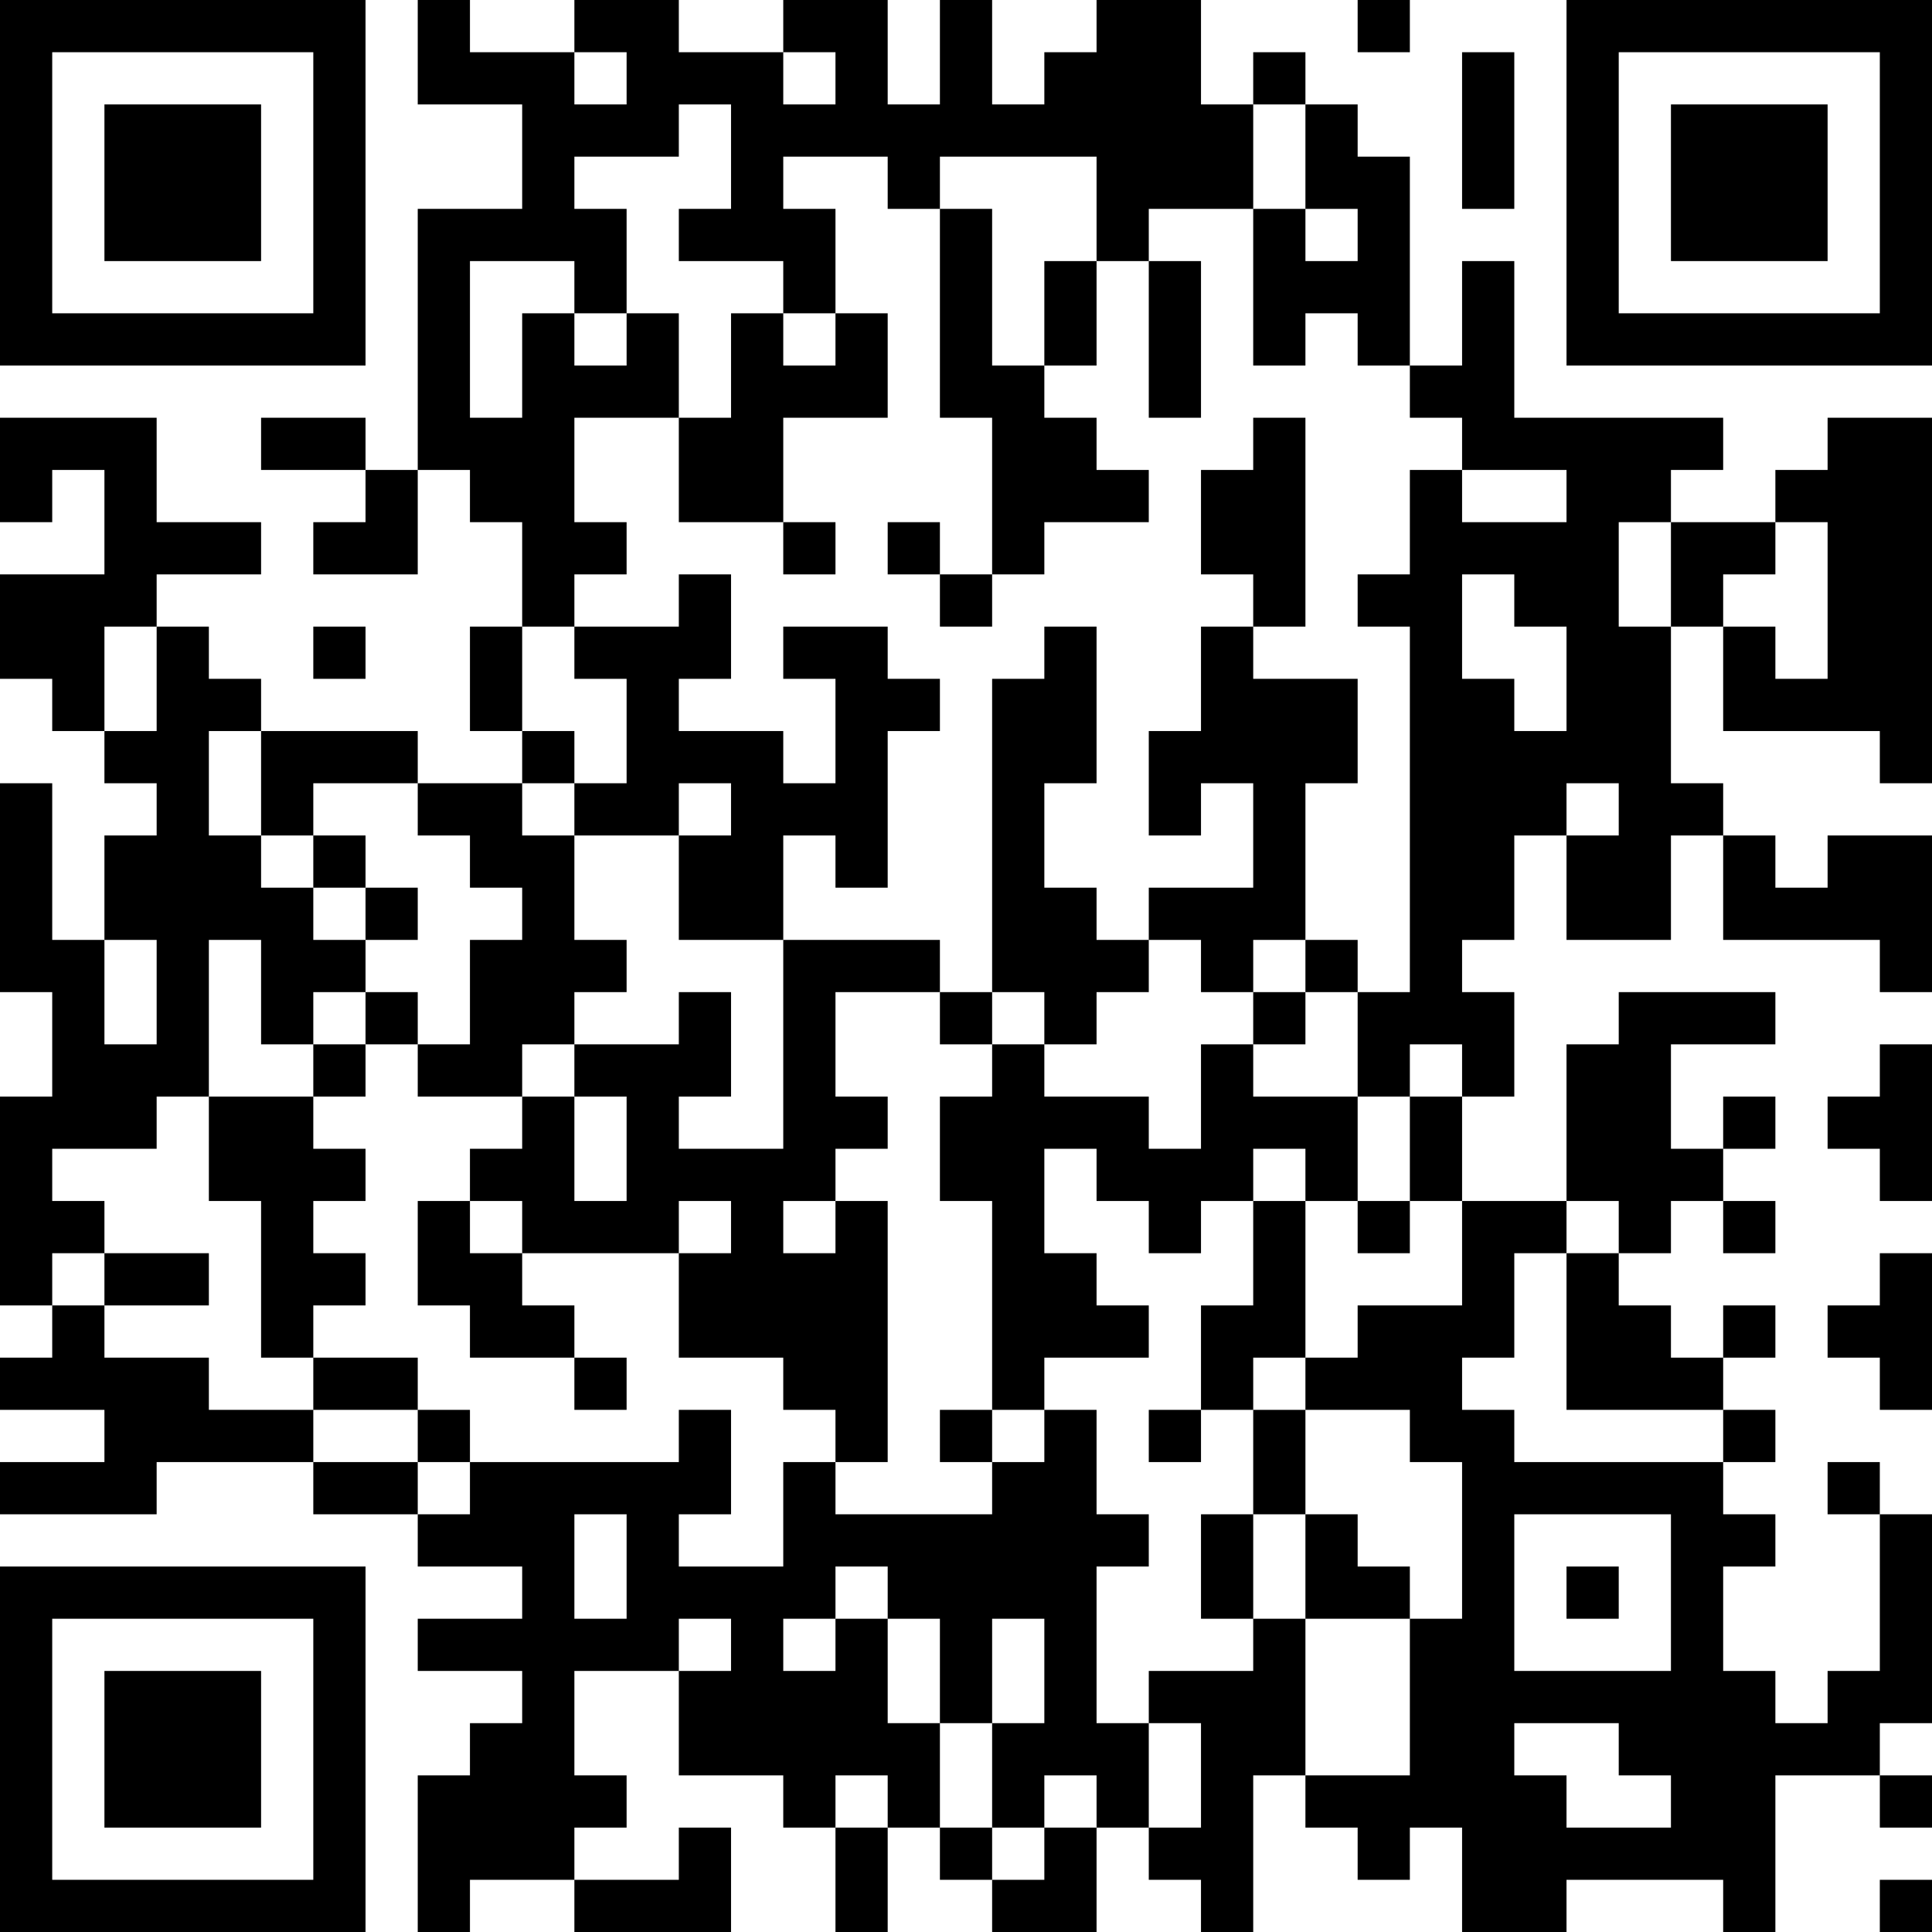 <?xml version="1.0" encoding="UTF-8"?>
<svg xmlns="http://www.w3.org/2000/svg" version="1.1" width="400" height="400" viewBox="0 0 400 400"><rect x="0" y="0" width="400" height="400" fill="#ffffff"/><g transform="scale(10.811)"><g transform="translate(0,0)"><path fill-rule="evenodd" d="M8 0L8 2L10 2L10 4L8 4L8 9L7 9L7 8L5 8L5 9L7 9L7 10L6 10L6 11L8 11L8 9L9 9L9 10L10 10L10 12L9 12L9 14L10 14L10 15L8 15L8 14L5 14L5 13L4 13L4 12L3 12L3 11L5 11L5 10L3 10L3 8L0 8L0 10L1 10L1 9L2 9L2 11L0 11L0 13L1 13L1 14L2 14L2 15L3 15L3 16L2 16L2 18L1 18L1 15L0 15L0 19L1 19L1 21L0 21L0 25L1 25L1 26L0 26L0 27L2 27L2 28L0 28L0 29L3 29L3 28L6 28L6 29L8 29L8 30L10 30L10 31L8 31L8 32L10 32L10 33L9 33L9 34L8 34L8 37L9 37L9 36L11 36L11 37L14 37L14 35L13 35L13 36L11 36L11 35L12 35L12 34L11 34L11 32L13 32L13 34L15 34L15 35L16 35L16 37L17 37L17 35L18 35L18 36L19 36L19 37L21 37L21 35L22 35L22 36L23 36L23 37L24 37L24 34L25 34L25 35L26 35L26 36L27 36L27 35L28 35L28 37L30 37L30 36L33 36L33 37L34 37L34 34L36 34L36 35L37 35L37 34L36 34L36 33L37 33L37 29L36 29L36 28L35 28L35 29L36 29L36 32L35 32L35 33L34 33L34 32L33 32L33 30L34 30L34 29L33 29L33 28L34 28L34 27L33 27L33 26L34 26L34 25L33 25L33 26L32 26L32 25L31 25L31 24L32 24L32 23L33 23L33 24L34 24L34 23L33 23L33 22L34 22L34 21L33 21L33 22L32 22L32 20L34 20L34 19L31 19L31 20L30 20L30 23L28 23L28 21L29 21L29 19L28 19L28 18L29 18L29 16L30 16L30 18L32 18L32 16L33 16L33 18L36 18L36 19L37 19L37 16L35 16L35 17L34 17L34 16L33 16L33 15L32 15L32 12L33 12L33 14L36 14L36 15L37 15L37 8L35 8L35 9L34 9L34 10L32 10L32 9L33 9L33 8L29 8L29 5L28 5L28 7L27 7L27 3L26 3L26 2L25 2L25 1L24 1L24 2L23 2L23 0L21 0L21 1L20 1L20 2L19 2L19 0L18 0L18 2L17 2L17 0L15 0L15 1L13 1L13 0L11 0L11 1L9 1L9 0ZM26 0L26 1L27 1L27 0ZM11 1L11 2L12 2L12 1ZM15 1L15 2L16 2L16 1ZM28 1L28 4L29 4L29 1ZM13 2L13 3L11 3L11 4L12 4L12 6L11 6L11 5L9 5L9 8L10 8L10 6L11 6L11 7L12 7L12 6L13 6L13 8L11 8L11 10L12 10L12 11L11 11L11 12L10 12L10 14L11 14L11 15L10 15L10 16L11 16L11 18L12 18L12 19L11 19L11 20L10 20L10 21L8 21L8 20L9 20L9 18L10 18L10 17L9 17L9 16L8 16L8 15L6 15L6 16L5 16L5 14L4 14L4 16L5 16L5 17L6 17L6 18L7 18L7 19L6 19L6 20L5 20L5 18L4 18L4 21L3 21L3 22L1 22L1 23L2 23L2 24L1 24L1 25L2 25L2 26L4 26L4 27L6 27L6 28L8 28L8 29L9 29L9 28L13 28L13 27L14 27L14 29L13 29L13 30L15 30L15 28L16 28L16 29L19 29L19 28L20 28L20 27L21 27L21 29L22 29L22 30L21 30L21 33L22 33L22 35L23 35L23 33L22 33L22 32L24 32L24 31L25 31L25 34L27 34L27 31L28 31L28 28L27 28L27 27L25 27L25 26L26 26L26 25L28 25L28 23L27 23L27 21L28 21L28 20L27 20L27 21L26 21L26 19L27 19L27 12L26 12L26 11L27 11L27 9L28 9L28 10L30 10L30 9L28 9L28 8L27 8L27 7L26 7L26 6L25 6L25 7L24 7L24 4L25 4L25 5L26 5L26 4L25 4L25 2L24 2L24 4L22 4L22 5L21 5L21 3L18 3L18 4L17 4L17 3L15 3L15 4L16 4L16 6L15 6L15 5L13 5L13 4L14 4L14 2ZM18 4L18 8L19 8L19 11L18 11L18 10L17 10L17 11L18 11L18 12L19 12L19 11L20 11L20 10L22 10L22 9L21 9L21 8L20 8L20 7L21 7L21 5L20 5L20 7L19 7L19 4ZM22 5L22 8L23 8L23 5ZM14 6L14 8L13 8L13 10L15 10L15 11L16 11L16 10L15 10L15 8L17 8L17 6L16 6L16 7L15 7L15 6ZM24 8L24 9L23 9L23 11L24 11L24 12L23 12L23 14L22 14L22 16L23 16L23 15L24 15L24 17L22 17L22 18L21 18L21 17L20 17L20 15L21 15L21 12L20 12L20 13L19 13L19 19L18 19L18 18L15 18L15 16L16 16L16 17L17 17L17 14L18 14L18 13L17 13L17 12L15 12L15 13L16 13L16 15L15 15L15 14L13 14L13 13L14 13L14 11L13 11L13 12L11 12L11 13L12 13L12 15L11 15L11 16L13 16L13 18L15 18L15 22L13 22L13 21L14 21L14 19L13 19L13 20L11 20L11 21L10 21L10 22L9 22L9 23L8 23L8 25L9 25L9 26L11 26L11 27L12 27L12 26L11 26L11 25L10 25L10 24L13 24L13 26L15 26L15 27L16 27L16 28L17 28L17 23L16 23L16 22L17 22L17 21L16 21L16 19L18 19L18 20L19 20L19 21L18 21L18 23L19 23L19 27L18 27L18 28L19 28L19 27L20 27L20 26L22 26L22 25L21 25L21 24L20 24L20 22L21 22L21 23L22 23L22 24L23 24L23 23L24 23L24 25L23 25L23 27L22 27L22 28L23 28L23 27L24 27L24 29L23 29L23 31L24 31L24 29L25 29L25 31L27 31L27 30L26 30L26 29L25 29L25 27L24 27L24 26L25 26L25 23L26 23L26 24L27 24L27 23L26 23L26 21L24 21L24 20L25 20L25 19L26 19L26 18L25 18L25 15L26 15L26 13L24 13L24 12L25 12L25 8ZM31 10L31 12L32 12L32 10ZM34 10L34 11L33 11L33 12L34 12L34 13L35 13L35 10ZM28 11L28 13L29 13L29 14L30 14L30 12L29 12L29 11ZM2 12L2 14L3 14L3 12ZM6 12L6 13L7 13L7 12ZM13 15L13 16L14 16L14 15ZM30 15L30 16L31 16L31 15ZM6 16L6 17L7 17L7 18L8 18L8 17L7 17L7 16ZM2 18L2 20L3 20L3 18ZM22 18L22 19L21 19L21 20L20 20L20 19L19 19L19 20L20 20L20 21L22 21L22 22L23 22L23 20L24 20L24 19L25 19L25 18L24 18L24 19L23 19L23 18ZM7 19L7 20L6 20L6 21L4 21L4 23L5 23L5 26L6 26L6 27L8 27L8 28L9 28L9 27L8 27L8 26L6 26L6 25L7 25L7 24L6 24L6 23L7 23L7 22L6 22L6 21L7 21L7 20L8 20L8 19ZM36 20L36 21L35 21L35 22L36 22L36 23L37 23L37 20ZM11 21L11 23L12 23L12 21ZM24 22L24 23L25 23L25 22ZM9 23L9 24L10 24L10 23ZM13 23L13 24L14 24L14 23ZM15 23L15 24L16 24L16 23ZM30 23L30 24L29 24L29 26L28 26L28 27L29 27L29 28L33 28L33 27L30 27L30 24L31 24L31 23ZM2 24L2 25L4 25L4 24ZM36 24L36 25L35 25L35 26L36 26L36 27L37 27L37 24ZM11 29L11 31L12 31L12 29ZM29 29L29 32L32 32L32 29ZM16 30L16 31L15 31L15 32L16 32L16 31L17 31L17 33L18 33L18 35L19 35L19 36L20 36L20 35L21 35L21 34L20 34L20 35L19 35L19 33L20 33L20 31L19 31L19 33L18 33L18 31L17 31L17 30ZM30 30L30 31L31 31L31 30ZM13 31L13 32L14 32L14 31ZM29 33L29 34L30 34L30 35L32 35L32 34L31 34L31 33ZM16 34L16 35L17 35L17 34ZM36 36L36 37L37 37L37 36ZM0 0L0 7L7 7L7 0ZM1 1L1 6L6 6L6 1ZM2 2L2 5L5 5L5 2ZM30 0L30 7L37 7L37 0ZM31 1L31 6L36 6L36 1ZM32 2L32 5L35 5L35 2ZM0 30L0 37L7 37L7 30ZM1 31L1 36L6 36L6 31ZM2 32L2 35L5 35L5 32Z" fill="#000000"/></g></g></svg>
